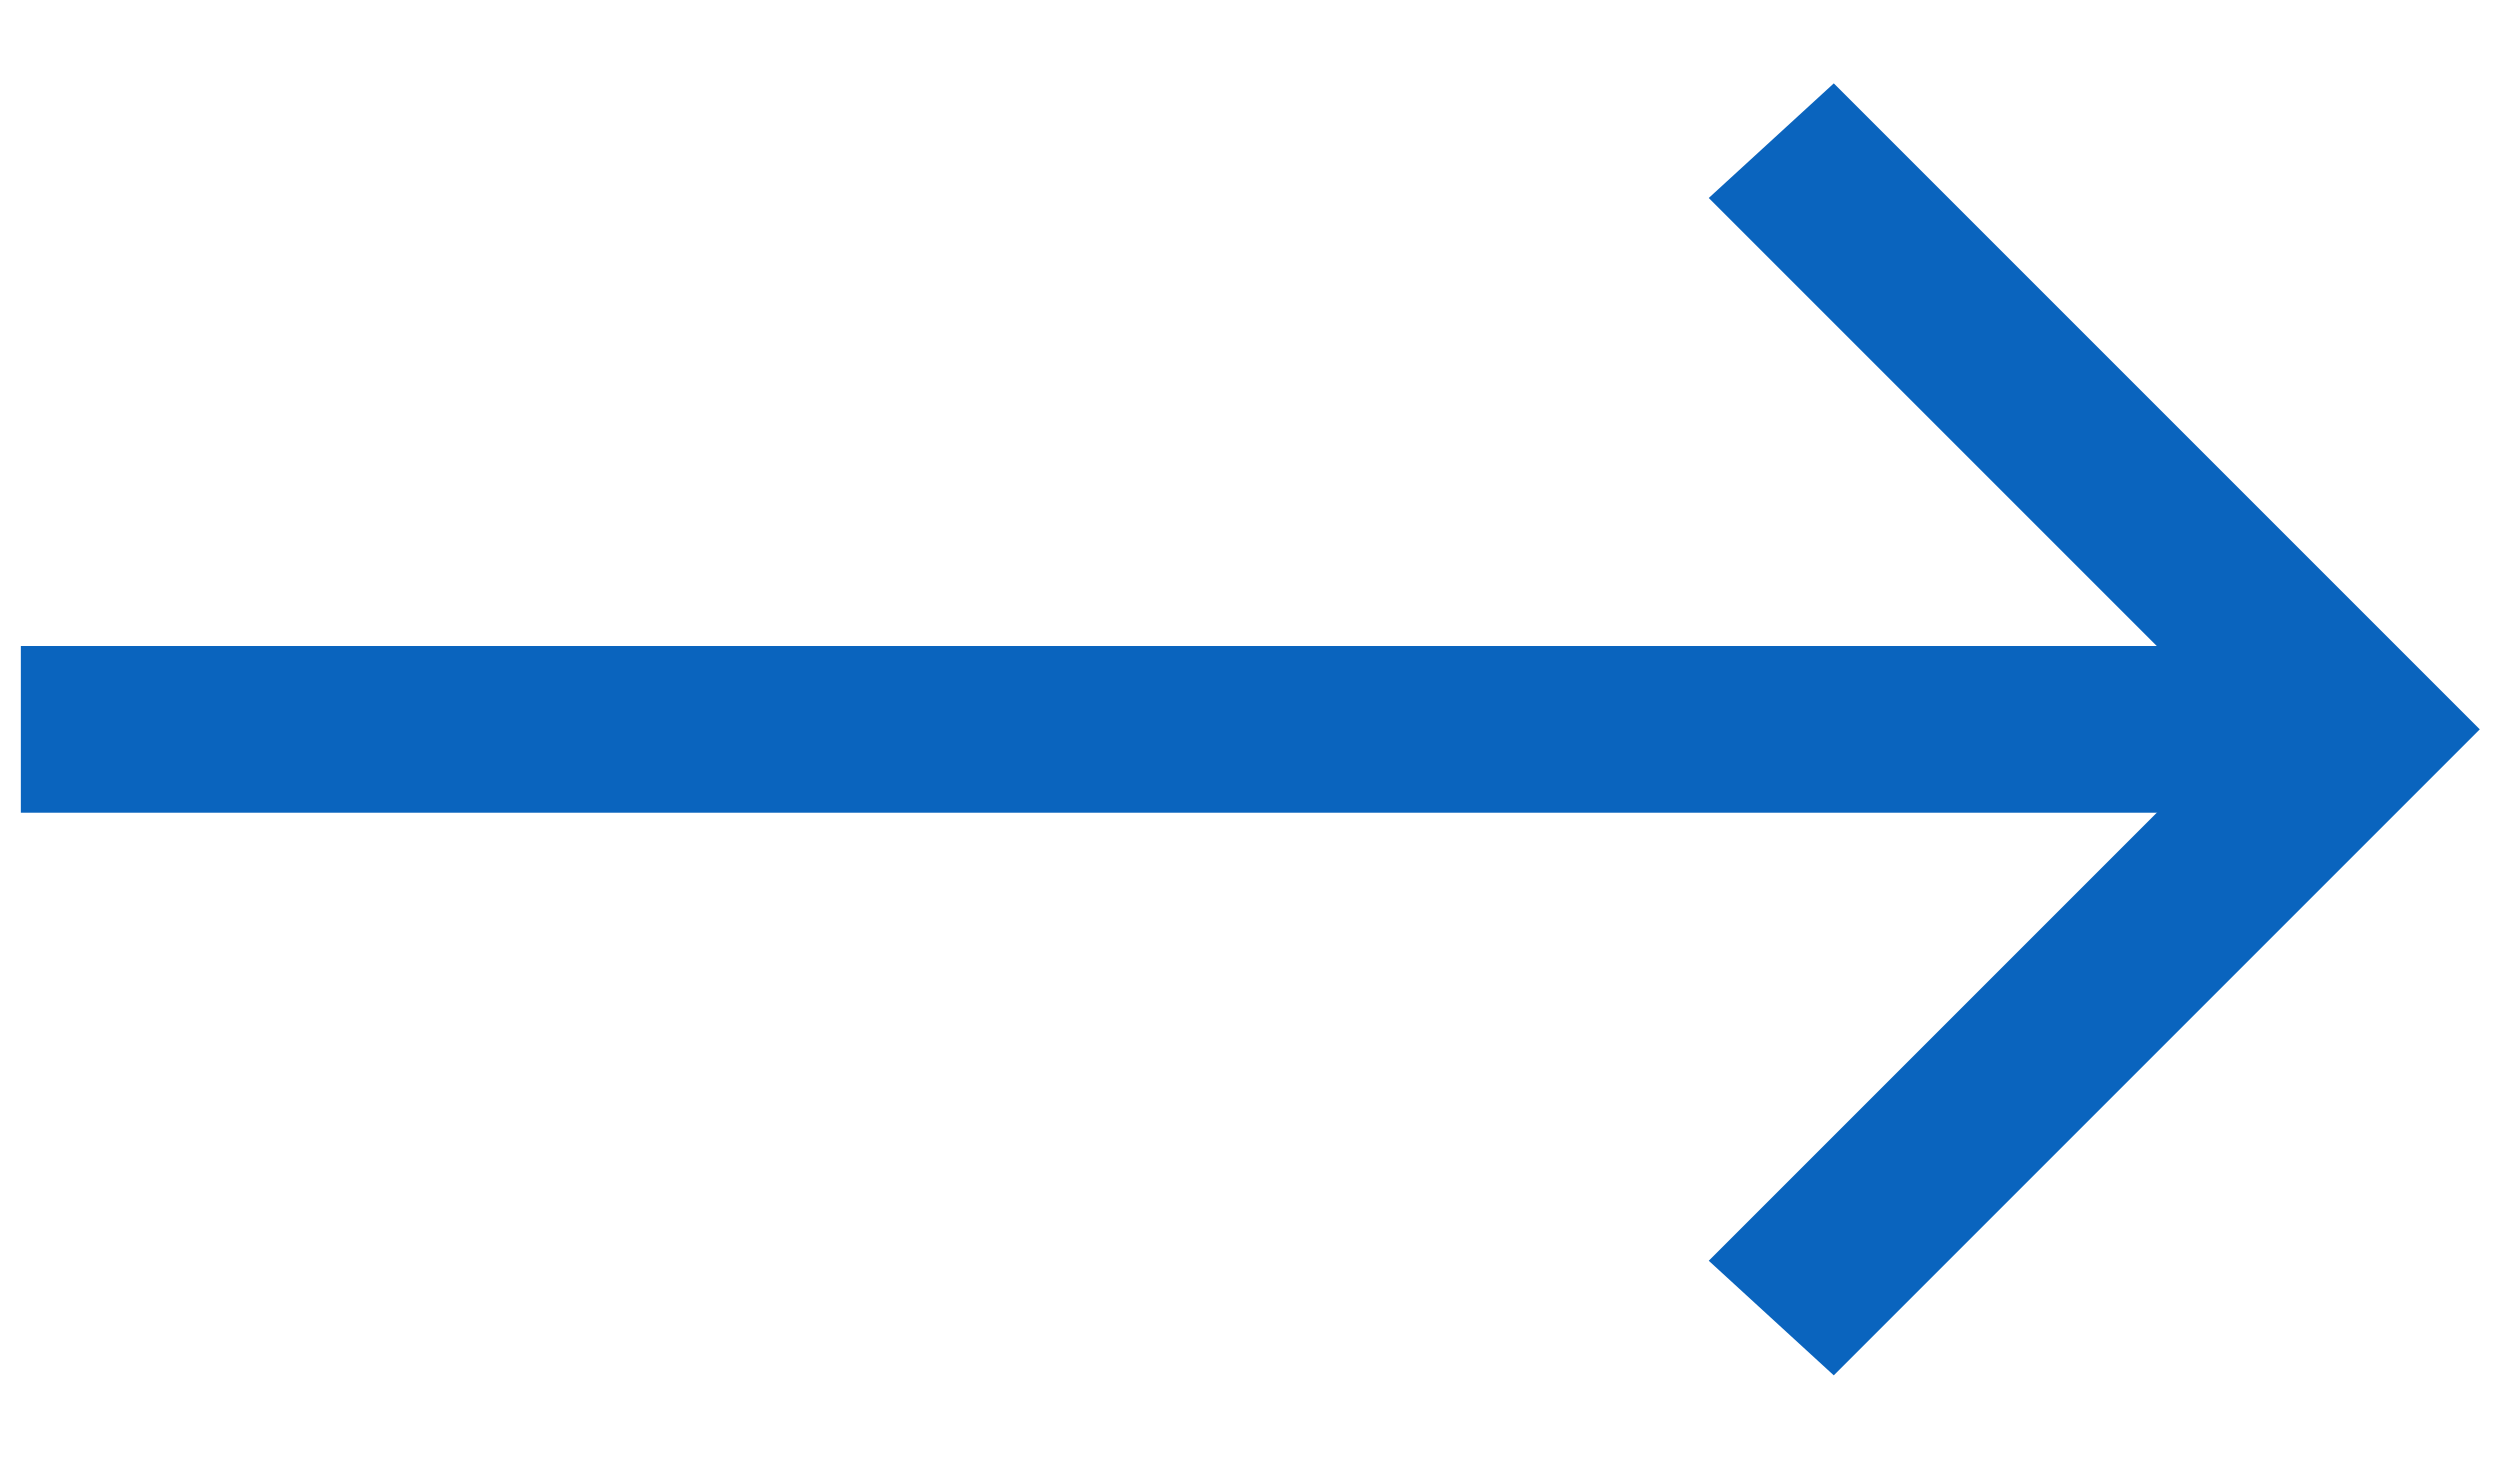 <?xml version="1.0" standalone="no"?><!DOCTYPE svg PUBLIC "-//W3C//DTD SVG 1.1//EN" "http://www.w3.org/Graphics/SVG/1.1/DTD/svg11.dtd"><svg t="1542958956200" class="icon" style="" viewBox="0 0 1755 1024" version="1.1" xmlns="http://www.w3.org/2000/svg" p-id="3451" xmlns:xlink="http://www.w3.org/1999/xlink" width="20.566" height="12"><defs><style type="text/css"></style></defs><path d="M1287.314 965.486l-87.771-80.457L1572.571 512l-373.029-373.029L1287.314 58.514 1740.8 512z" fill="#0a64be" p-id="3452"></path><path d="M14.629 453.486h1579.886v117.029H14.629z" fill="#0a64be" p-id="3453"></path></svg>